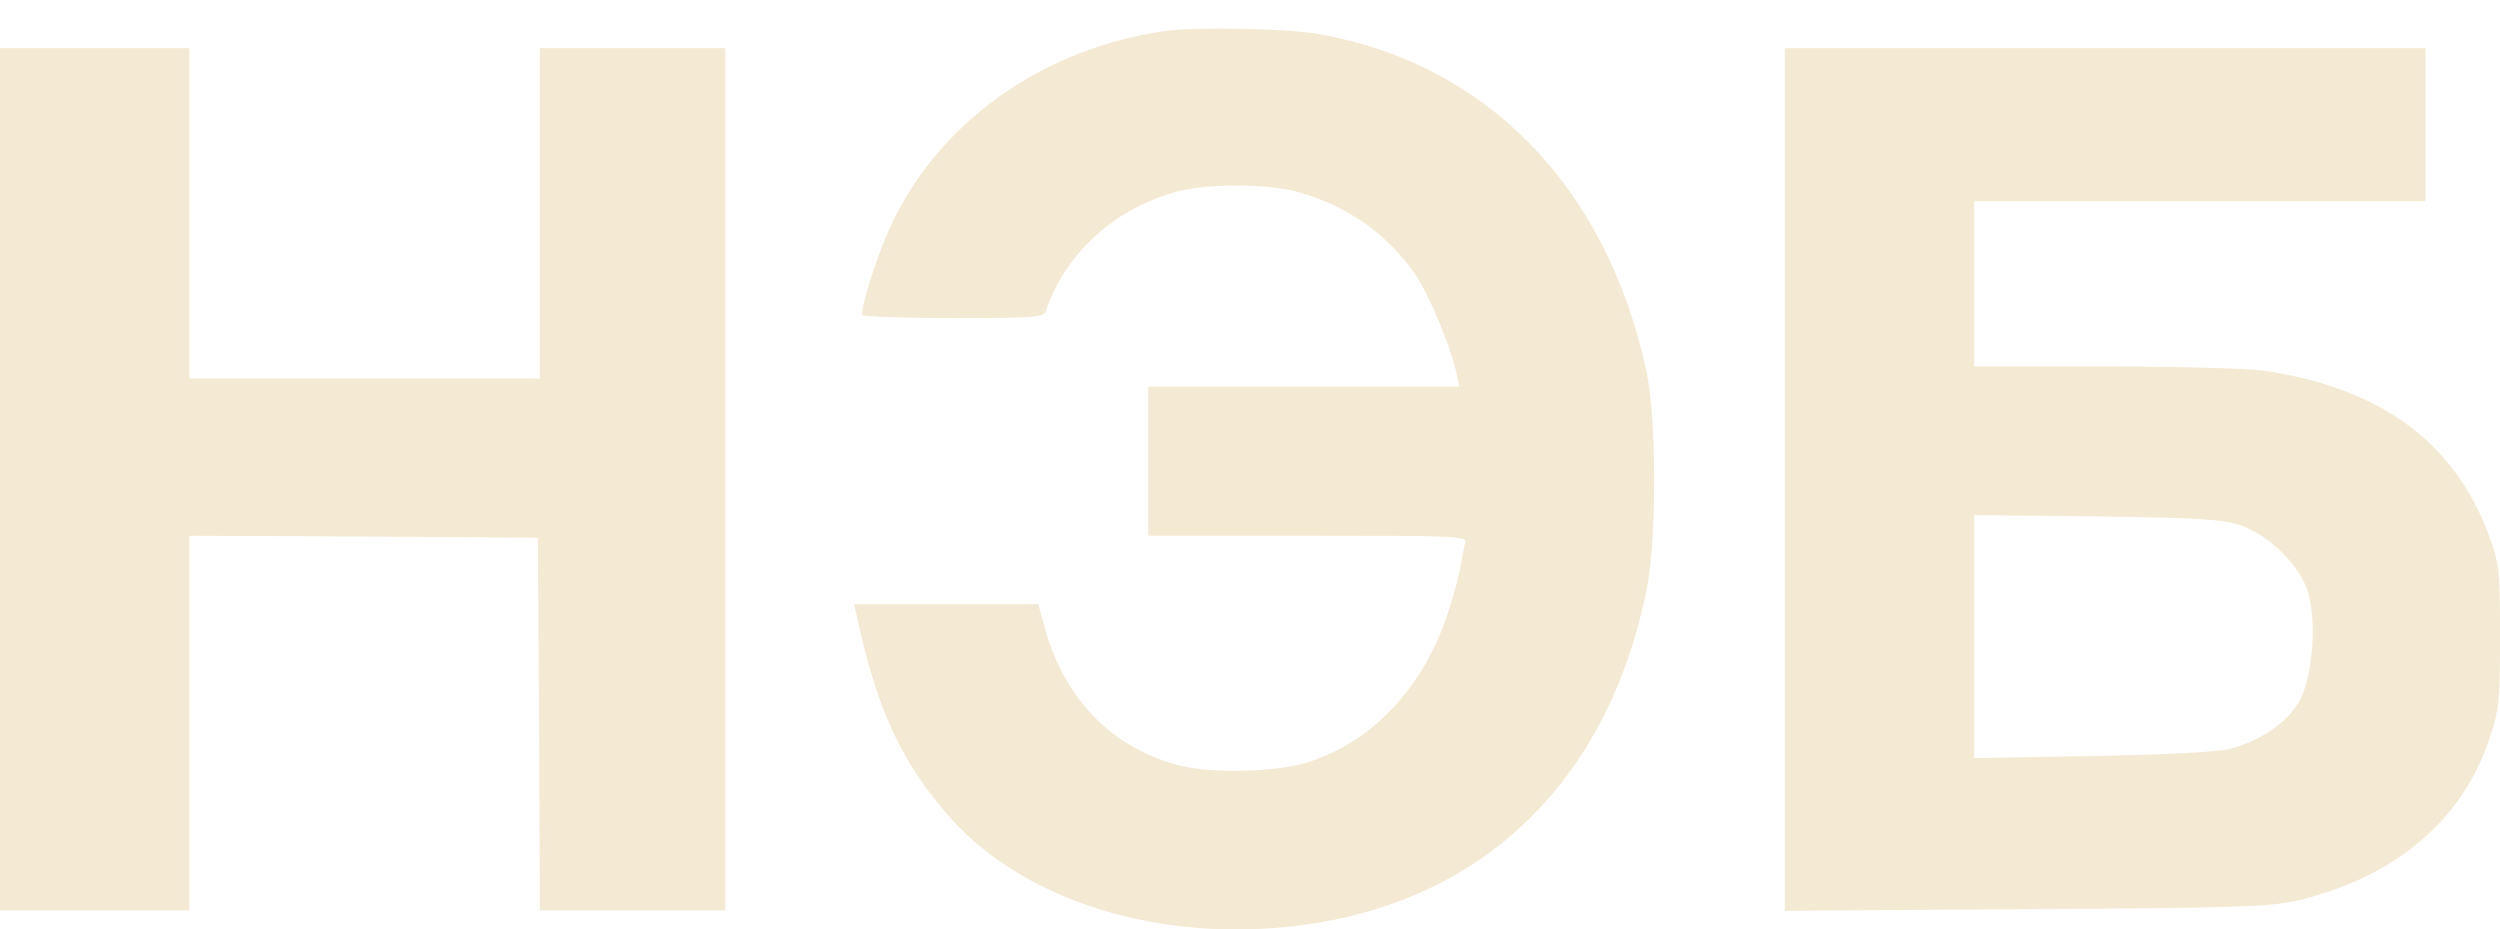 <?xml version="1.0" encoding="UTF-8"?> <svg xmlns="http://www.w3.org/2000/svg" width="78" height="29" viewBox="0 0 78 29" fill="none"> <path d="M36.392 0.962C32.709 1.478 29.566 3.602 27.969 6.682C27.504 7.575 26.901 9.347 26.901 9.825C26.901 9.875 28.171 9.925 29.729 9.925C32.319 9.925 32.57 9.9 32.633 9.699C33.236 7.901 34.795 6.481 36.769 5.966C37.712 5.727 39.459 5.727 40.402 5.966C41.998 6.38 43.318 7.311 44.185 8.605C44.625 9.284 45.254 10.793 45.442 11.647L45.53 12.062H40.678H35.826V14.388V16.713H40.804C45.48 16.713 45.769 16.726 45.719 16.927C45.681 17.053 45.618 17.38 45.568 17.656C45.53 17.933 45.354 18.586 45.178 19.114C44.424 21.427 42.84 23.137 40.816 23.778C39.861 24.092 37.85 24.142 36.832 23.891C34.732 23.363 33.224 21.842 32.608 19.63L32.394 18.85H29.516H26.649L26.725 19.19C27.354 22.093 28.07 23.665 29.516 25.362C31.728 27.977 35.851 29.359 40.138 28.919C46.084 28.328 50.144 24.507 51.376 18.385C51.69 16.801 51.69 13.043 51.363 11.559C50.119 5.815 46.373 1.981 41.143 1.063C40.15 0.887 37.347 0.837 36.392 0.962Z" fill="#F4E9D2"></path> <path d="M0 14.954V28.404H2.954H5.908V22.559V16.714L11.351 16.739L16.782 16.777L16.819 22.584L16.845 28.404H19.736H22.627V14.954V1.503H19.736H16.845V6.657V11.811H11.376H5.908V6.657V1.503H2.954H0V14.954Z" fill="#F4E9D2"></path> <path d="M55.687 14.966V28.416L63.205 28.366C69.817 28.328 70.822 28.29 71.652 28.102C74.719 27.385 76.844 25.588 77.686 22.998C77.975 22.143 78 21.854 78 19.855C78 17.794 77.975 17.593 77.673 16.751C76.592 13.796 74.267 12.087 70.583 11.559C70.106 11.496 67.881 11.433 65.656 11.433H61.596V8.856V6.279H68.635H75.674V3.891V1.503H65.681H55.687V14.966ZM69.892 16.386C70.797 16.688 71.778 17.656 72.016 18.498C72.28 19.428 72.155 21.05 71.778 21.804C71.413 22.52 70.533 23.124 69.528 23.375C69.188 23.463 67.441 23.551 65.279 23.589L61.596 23.652V19.855V16.072L65.404 16.11C68.622 16.16 69.301 16.198 69.892 16.386Z" fill="#F4E9D2"></path> </svg> 